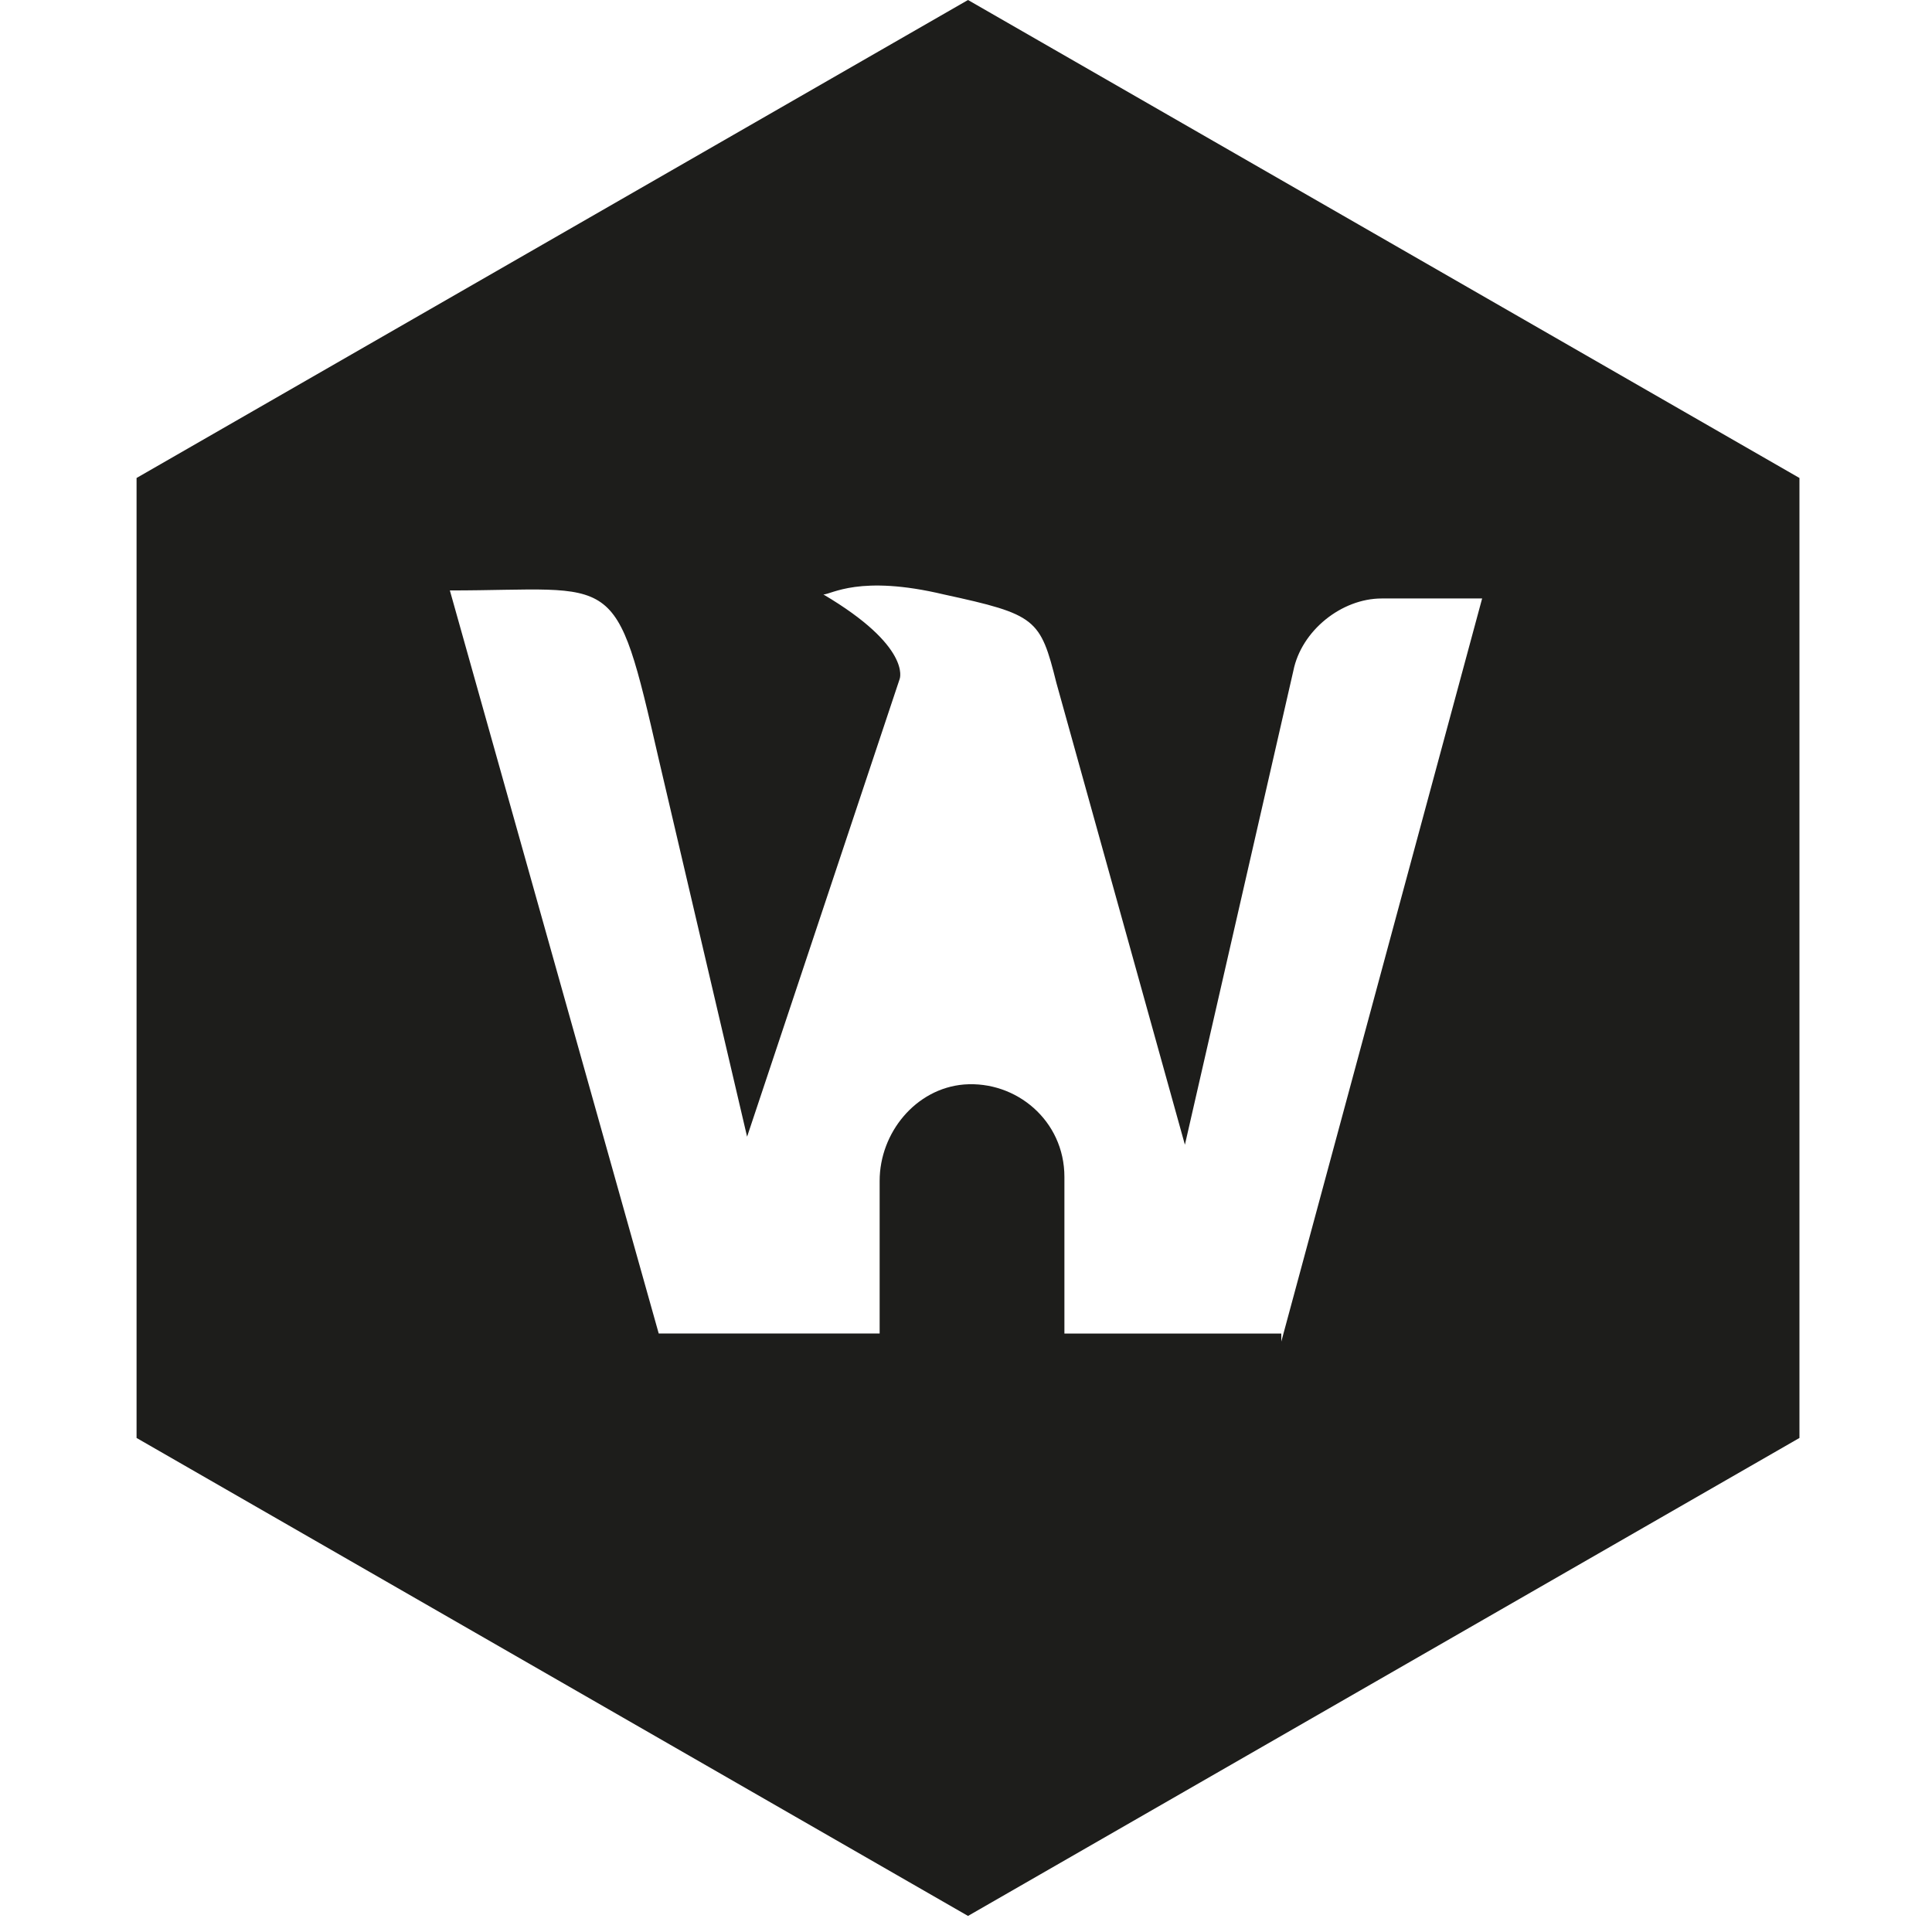 <?xml version="1.0" encoding="UTF-8"?>
<svg id="Ebene_1" xmlns="http://www.w3.org/2000/svg" version="1.1" viewBox="0 0 48.1 48.1">
  <!-- Generator: Adobe Illustrator 29.1.0, SVG Export Plug-In . SVG Version: 2.1.0 Build 142)  -->
  <defs>
    <style>
      .st0 {
        fill: #1d1d1b;
      }
    </style>
  </defs>
  <path class="st0" d="M24.1,0L3.4,11.9v23.9l20.7,11.9,20.7-11.9V11.9L24.1,0ZM32,33.2h-5.5v-3.9c0-1.4-1.2-2.4-2.5-2.3-1.2.1-2.1,1.2-2.1,2.4v3.8h-5.5l-5.2-18.5h0c4.2,0,4.1-.6,5.2,4.2l2.2,9.4h0l3.8-11.4h0s.3-.8-1.9-2.1h0c.2,0,.9-.5,3,0,2.3.5,2.4.6,2.8,2.2l3.2,11.5h0l2.7-11.8c.2-1,1.2-1.8,2.2-1.8h2.5l-5,18.5v-.2Z"/>
</svg>